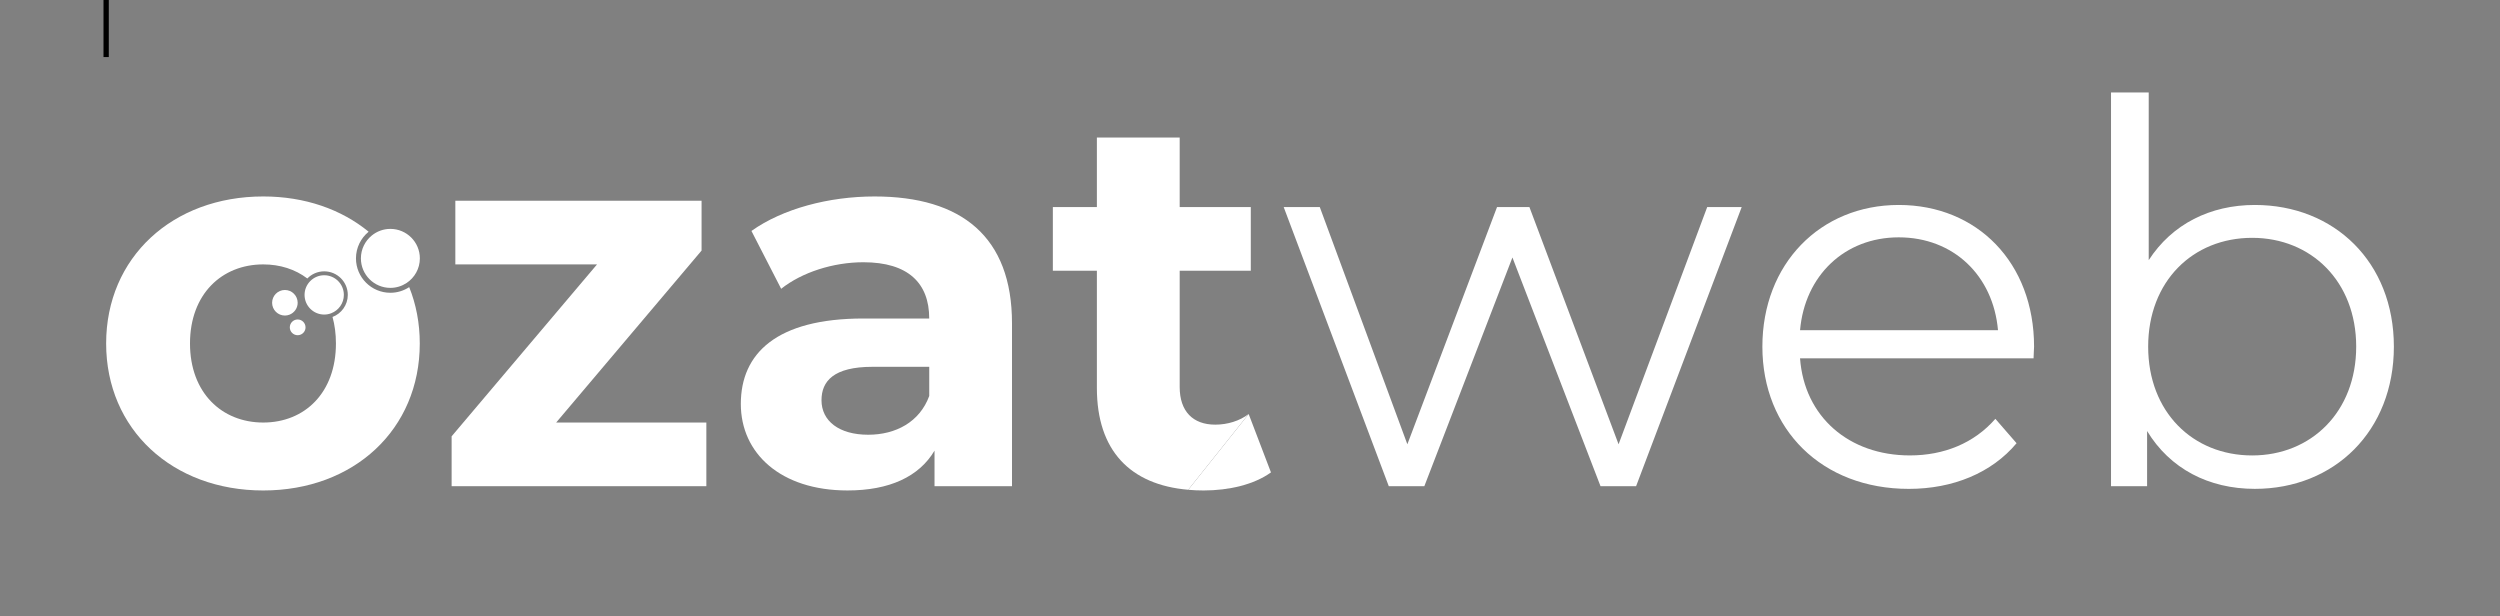 <?xml version="1.0" encoding="utf-8"?>
<!-- Generator: Adobe Illustrator 16.0.0, SVG Export Plug-In . SVG Version: 6.00 Build 0)  -->
<!DOCTYPE svg PUBLIC "-//W3C//DTD SVG 1.1//EN" "http://www.w3.org/Graphics/SVG/1.1/DTD/svg11.dtd">
<svg version="1.1" id="katman_1" xmlns="http://www.w3.org/2000/svg" xmlns:xlink="http://www.w3.org/1999/xlink" x="0px" y="0px"
	 width="142px" height="35px" viewBox="0 0 142 35" enable-background="new 0 0 142 35" xml:space="preserve">
<rect x="0" y="0" width="142" height="35" fill="#808080" stroke="none"/>
<g>
	<path fill="#FFFFFF" d="M20.219,14.676c0-0.61,0.281-1.155,0.719-1.514c-1.546-1.268-3.616-2.003-5.987-2.003
		c-5.154,0-8.922,3.466-8.922,8.35c0,4.883,3.768,8.35,8.922,8.35s8.892-3.467,8.892-8.35c0-1.155-0.211-2.23-0.6-3.2
		c-0.308,0.202-0.675,0.321-1.071,0.321C21.094,16.63,20.219,15.755,20.219,14.676z M18.887,18.003
		c0.126,0.457,0.194,0.96,0.194,1.506c0,2.803-1.778,4.491-4.129,4.491s-4.16-1.688-4.16-4.491c0-2.804,1.809-4.491,4.16-4.491
		c0.957,0,1.818,0.279,2.504,0.8c0.243-0.251,0.583-0.406,0.959-0.406c0.74,0,1.34,0.6,1.34,1.34
		C19.754,17.324,19.393,17.812,18.887,18.003z"/>
	<polygon fill="#FFFFFF" points="39.849,14.233 39.849,11.4 25.863,11.4 25.863,15.018 33.911,15.018 25.652,24.783 25.652,27.617 
		40.121,27.617 40.121,24 31.59,24 	"/>
	<path fill="#FFFFFF" d="M49.675,11.159c-2.592,0-5.214,0.693-6.993,1.959l1.688,3.286c1.176-0.935,2.954-1.508,4.672-1.508
		c2.532,0,3.738,1.176,3.738,3.195h-3.738c-4.943,0-6.963,1.989-6.963,4.853c0,2.804,2.261,4.914,6.059,4.914
		c2.381,0,4.069-0.784,4.943-2.261v2.02h4.401v-9.254C57.482,13.45,54.619,11.159,49.675,11.159z M52.78,22.493
		c-0.543,1.477-1.899,2.2-3.467,2.2c-1.658,0-2.652-0.784-2.652-1.959c0-1.086,0.693-1.899,2.894-1.899h3.226V22.493z"/>
	<polygon fill="#FFFFFF" points="91.935,25.235 86.871,11.762 85.031,11.762 79.938,25.235 74.964,11.762 72.914,11.762 
		78.883,27.617 80.902,27.617 85.906,14.625 90.91,27.617 92.93,27.617 98.928,11.762 96.969,11.762 	"/>
	<path fill="#FFFFFF" d="M107.85,11.642c-4.461,0-7.747,3.346-7.747,8.048s3.376,8.078,8.319,8.078c2.502,0,4.703-0.904,6.119-2.593
		l-1.205-1.386c-1.206,1.386-2.924,2.079-4.854,2.079c-3.467,0-5.998-2.2-6.24-5.516h13.264c0-0.241,0.029-0.482,0.029-0.663
		C115.535,14.927,112.311,11.642,107.85,11.642z M102.243,18.755c0.271-3.104,2.532-5.274,5.606-5.274
		c3.105,0,5.365,2.17,5.637,5.274H102.243z"/>
	<path fill="#FFFFFF" d="M128.074,11.642c-2.531,0-4.701,1.085-6.027,3.135V5.251h-2.141v22.366h2.049v-3.135
		c1.297,2.14,3.497,3.285,6.119,3.285c4.521,0,7.898-3.285,7.898-8.078S132.596,11.642,128.074,11.642z M127.924,25.869
		c-3.376,0-5.908-2.472-5.908-6.18s2.532-6.18,5.908-6.18c3.346,0,5.908,2.472,5.908,6.18S131.27,25.869,127.924,25.869z"/>
	<path fill="#FFFFFF" d="M18.415,15.634c-0.314,0-0.597,0.13-0.8,0.339c-0.196,0.201-0.316,0.475-0.316,0.777
		c0,0.617,0.5,1.117,1.116,1.117c0.139,0,0.271-0.026,0.393-0.073c0.422-0.159,0.723-0.565,0.723-1.044
		C19.531,16.134,19.031,15.634,18.415,15.634z"/>
	<path fill="#FFFFFF" d="M23.848,14.676c0-0.925-0.75-1.675-1.675-1.675c-0.401,0-0.77,0.142-1.058,0.378
		c-0.376,0.307-0.616,0.773-0.616,1.297c0,0.925,0.75,1.675,1.674,1.675c0.339,0,0.654-0.102,0.918-0.275
		C23.546,15.776,23.848,15.262,23.848,14.676z"/>
	<g>
		<path fill="#FFFFFF" d="M69.026,24.12c-1.266,0-2.02-0.753-2.02-2.14v-6.602h4.039v-3.617h-4.039V7.813h-4.703v3.948h-2.501v3.617
			h2.501v6.662c0,3.555,1.895,5.496,5.187,5.779l3.434-4.303C70.413,23.909,69.72,24.12,69.026,24.12z"/>
		<path fill="#FFFFFF" d="M72.191,26.833l-1.266-3.315l-3.434,4.303c0.281,0.024,0.571,0.038,0.872,0.038
			C69.81,27.858,71.227,27.526,72.191,26.833z"/>
	</g>
	<path fill="#FFFFFF" d="M16.182,16.471c-0.204,0-0.388,0.085-0.52,0.22c-0.127,0.131-0.206,0.31-0.206,0.506
		c0,0.401,0.325,0.726,0.726,0.726c0.09,0,0.176-0.017,0.256-0.047c0.274-0.104,0.47-0.368,0.47-0.679
		C16.907,16.796,16.583,16.471,16.182,16.471z"/>
	<path fill="#FFFFFF" d="M16.907,18.146c-0.125,0-0.239,0.053-0.32,0.136c-0.078,0.08-0.126,0.19-0.126,0.312
		c0,0.246,0.2,0.446,0.446,0.446c0.056,0,0.108-0.011,0.157-0.029c0.169-0.063,0.29-0.227,0.29-0.417
		C17.354,18.346,17.154,18.146,16.907,18.146z"/>
</g>
<path fill="#FFFFFF" d="M71.33,22.326"/>
<line fill="#FFFFFF" x1="71.33" y1="22.326" x2="70.093" y2="27.212"/>
<g>
	<line fill="#F2F2F2" stroke="#000000" stroke-width="0.3" x1="6.029" y1="-0.777" x2="6.029" y2="3.241"/>
	<path fill="#F2F2F2" stroke="#000000" stroke-width="0.3" d="M4.02,5.251"/>
	<path fill="#F2F2F2" stroke="#000000" stroke-width="0.3" d="M0,5.251"/>
	<path fill="#F2F2F2" stroke="#000000" stroke-width="0.3" d="M4.02,27.858"/>
	<path fill="#F2F2F2" stroke="#000000" stroke-width="0.3" d="M0,27.858"/>
	<path fill="#F2F2F2" stroke="#000000" stroke-width="0.3" d="M6.029,29.868"/>
	<path fill="#F2F2F2" stroke="#000000" stroke-width="0.3" d="M6.029,33.887"/>
</g>
</svg>
